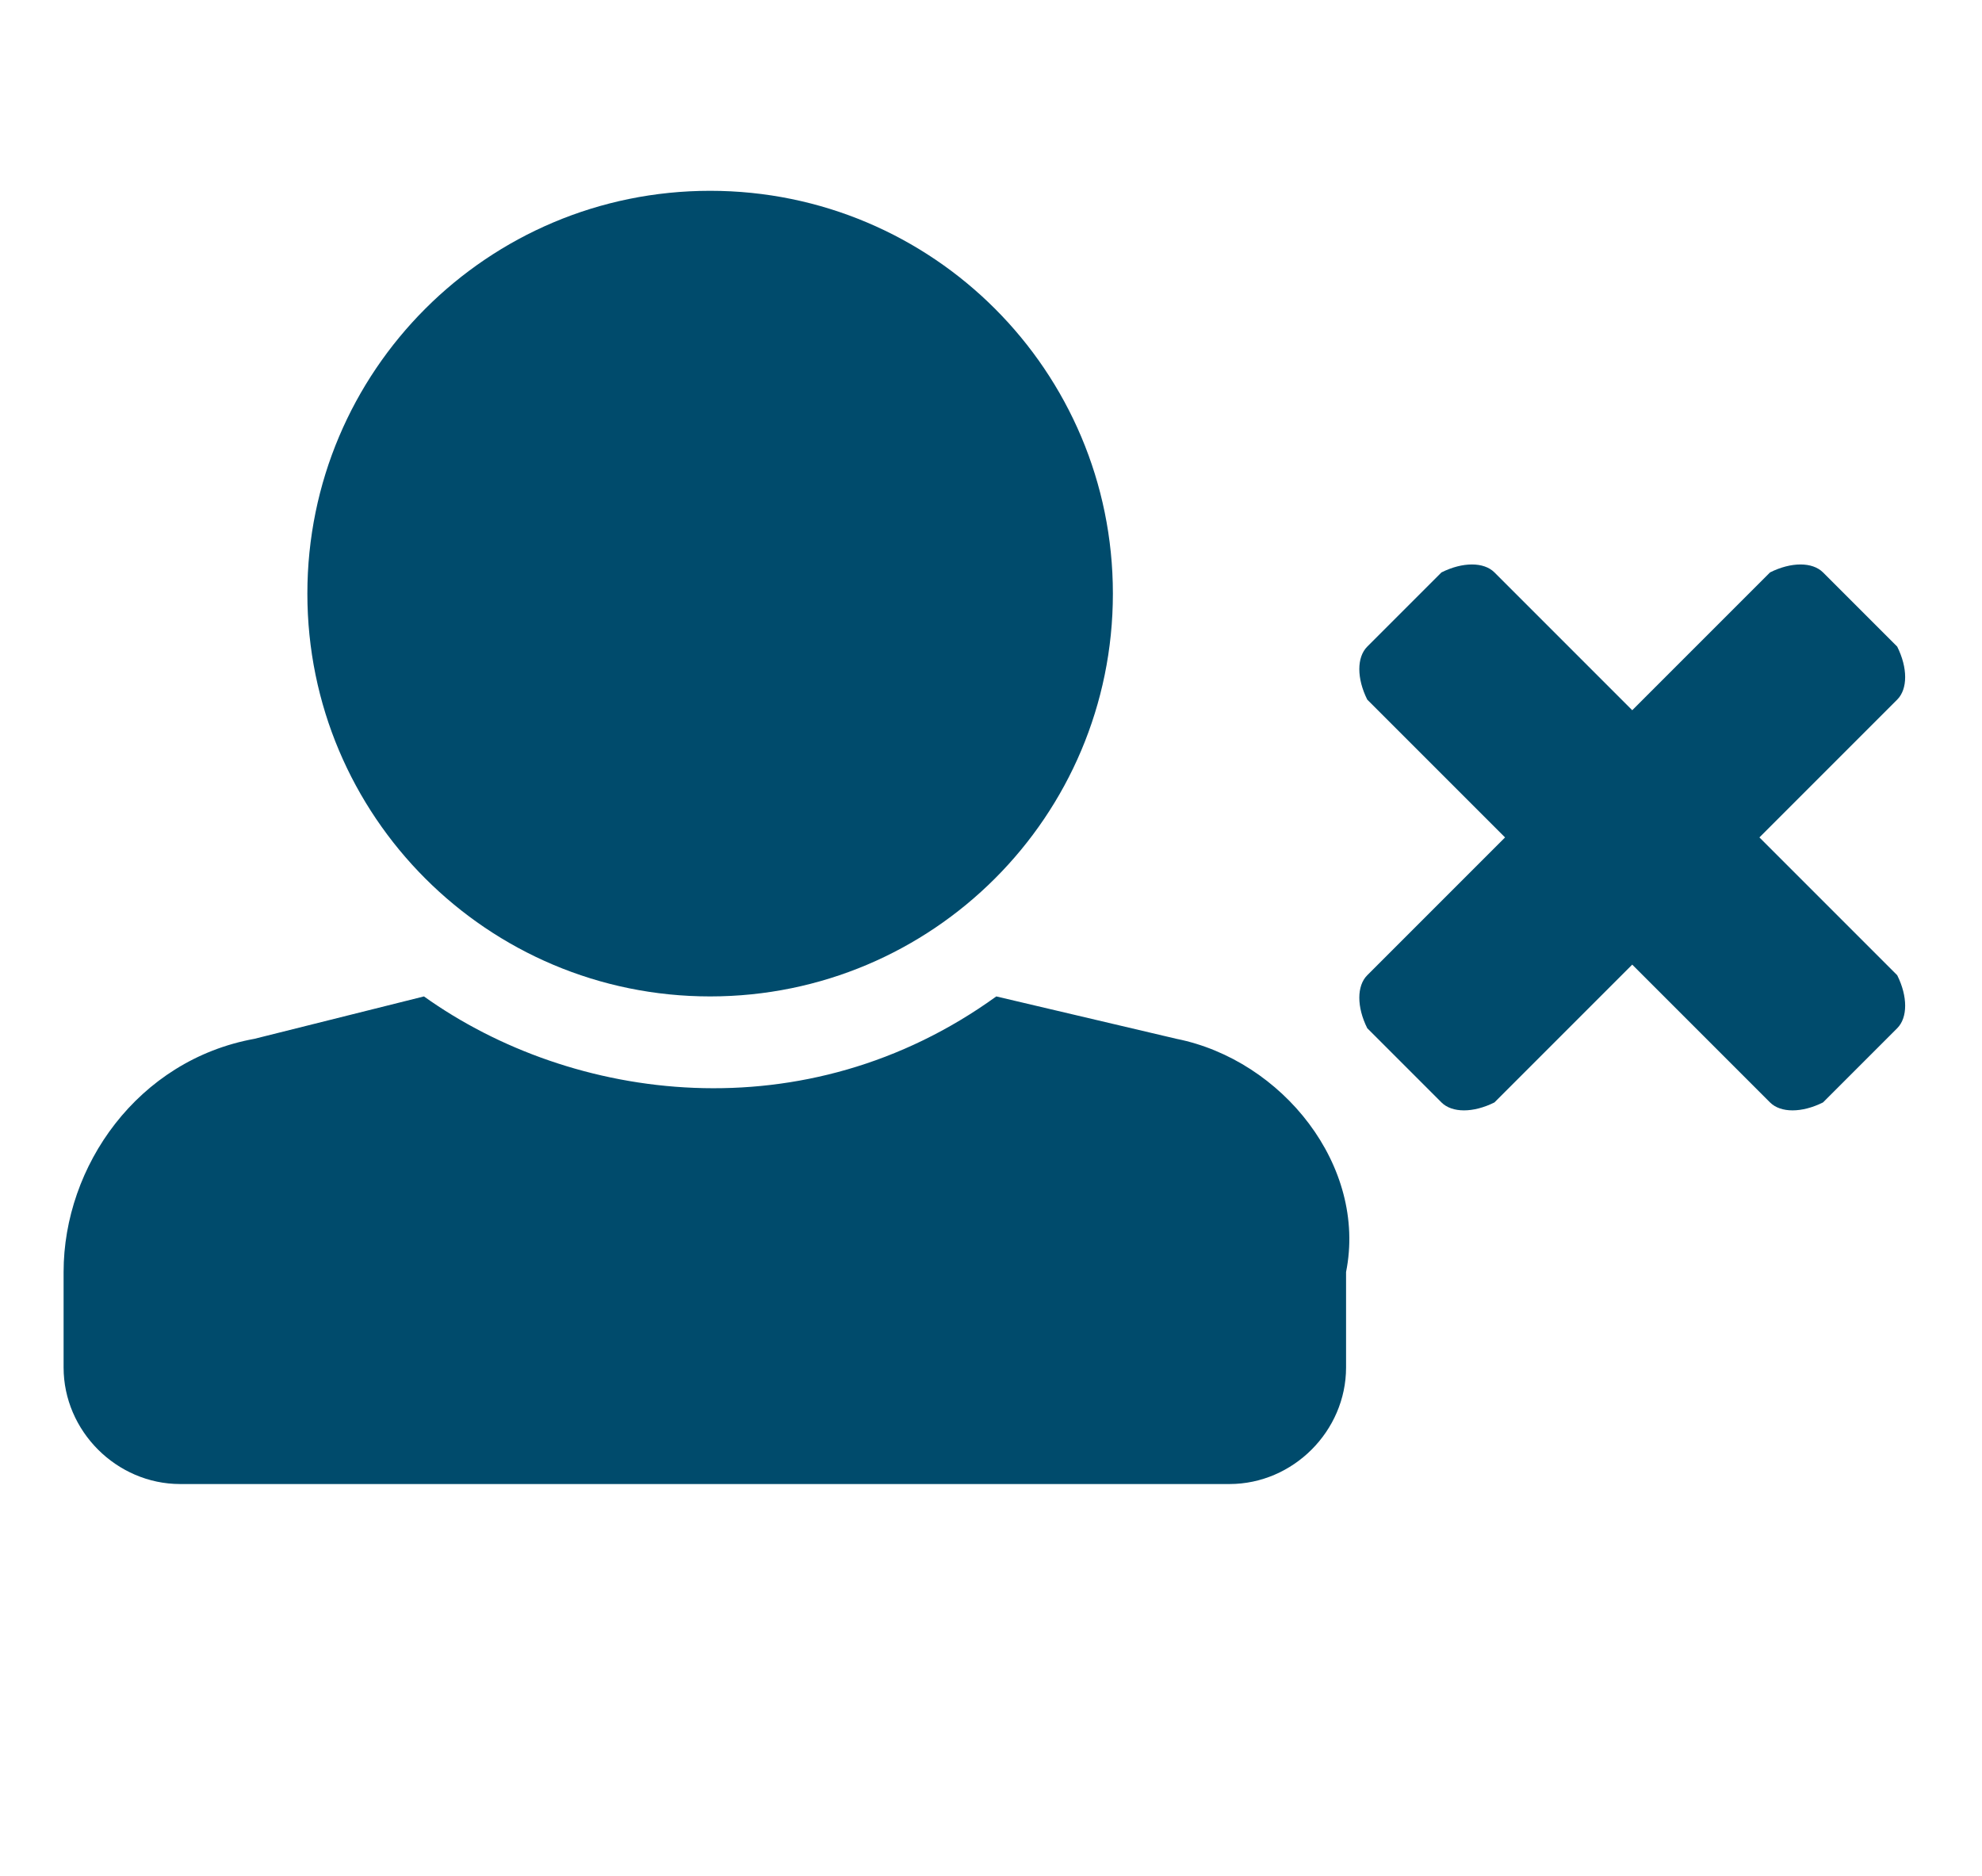 <?xml version="1.0" encoding="utf-8"?>
<!-- Generator: Adobe Illustrator 23.0.1, SVG Export Plug-In . SVG Version: 6.00 Build 0)  -->
<svg version="1.1" id="Ebene_1" xmlns="http://www.w3.org/2000/svg" xmlns:xlink="http://www.w3.org/1999/xlink" x="0px" y="0px"
	 viewBox="0 0 18.7 17.7" style="enable-background:new 0 0 18.7 17.7;" xml:space="preserve">
<style type="text/css">
	.st0{fill:#004B6C;}
</style>
<g>
	<path class="st0" d="M11.1,9.8L9.4,9.4c-1.8,1.3-4,1-5.4,0L2.4,9.8C1.3,10,0.6,11,0.6,12v0.9c0,0.6,0.5,1.1,1.1,1.1h9.9
		c0.6,0,1.1-0.5,1.1-1.1V12C12.9,11,12.1,10,11.1,9.8 M6.7,1.8c2.1,0,3.8,1.7,3.8,3.8c0,2.1-1.7,3.8-3.8,3.8S2.9,7.7,2.9,5.6
		C2.9,3.5,4.6,1.8,6.7,1.8"/>
	<path class="st0" d="M16.6,7.9l1.3-1.3c0.1-0.1,0.1-0.3,0-0.5l-0.7-0.7c-0.1-0.1-0.3-0.1-0.5,0l-1.3,1.3l-1.3-1.3
		c-0.1-0.1-0.3-0.1-0.5,0l-0.7,0.7c-0.1,0.1-0.1,0.3,0,0.5l1.3,1.3l-1.3,1.3c-0.1,0.1-0.1,0.3,0,0.5l0.7,0.7c0.1,0.1,0.3,0.1,0.5,0
		l1.3-1.3l1.3,1.3c0.1,0.1,0.3,0.1,0.5,0l0.7-0.7c0.1-0.1,0.1-0.3,0-0.5L16.6,7.9z"/>
</g>
</svg>
